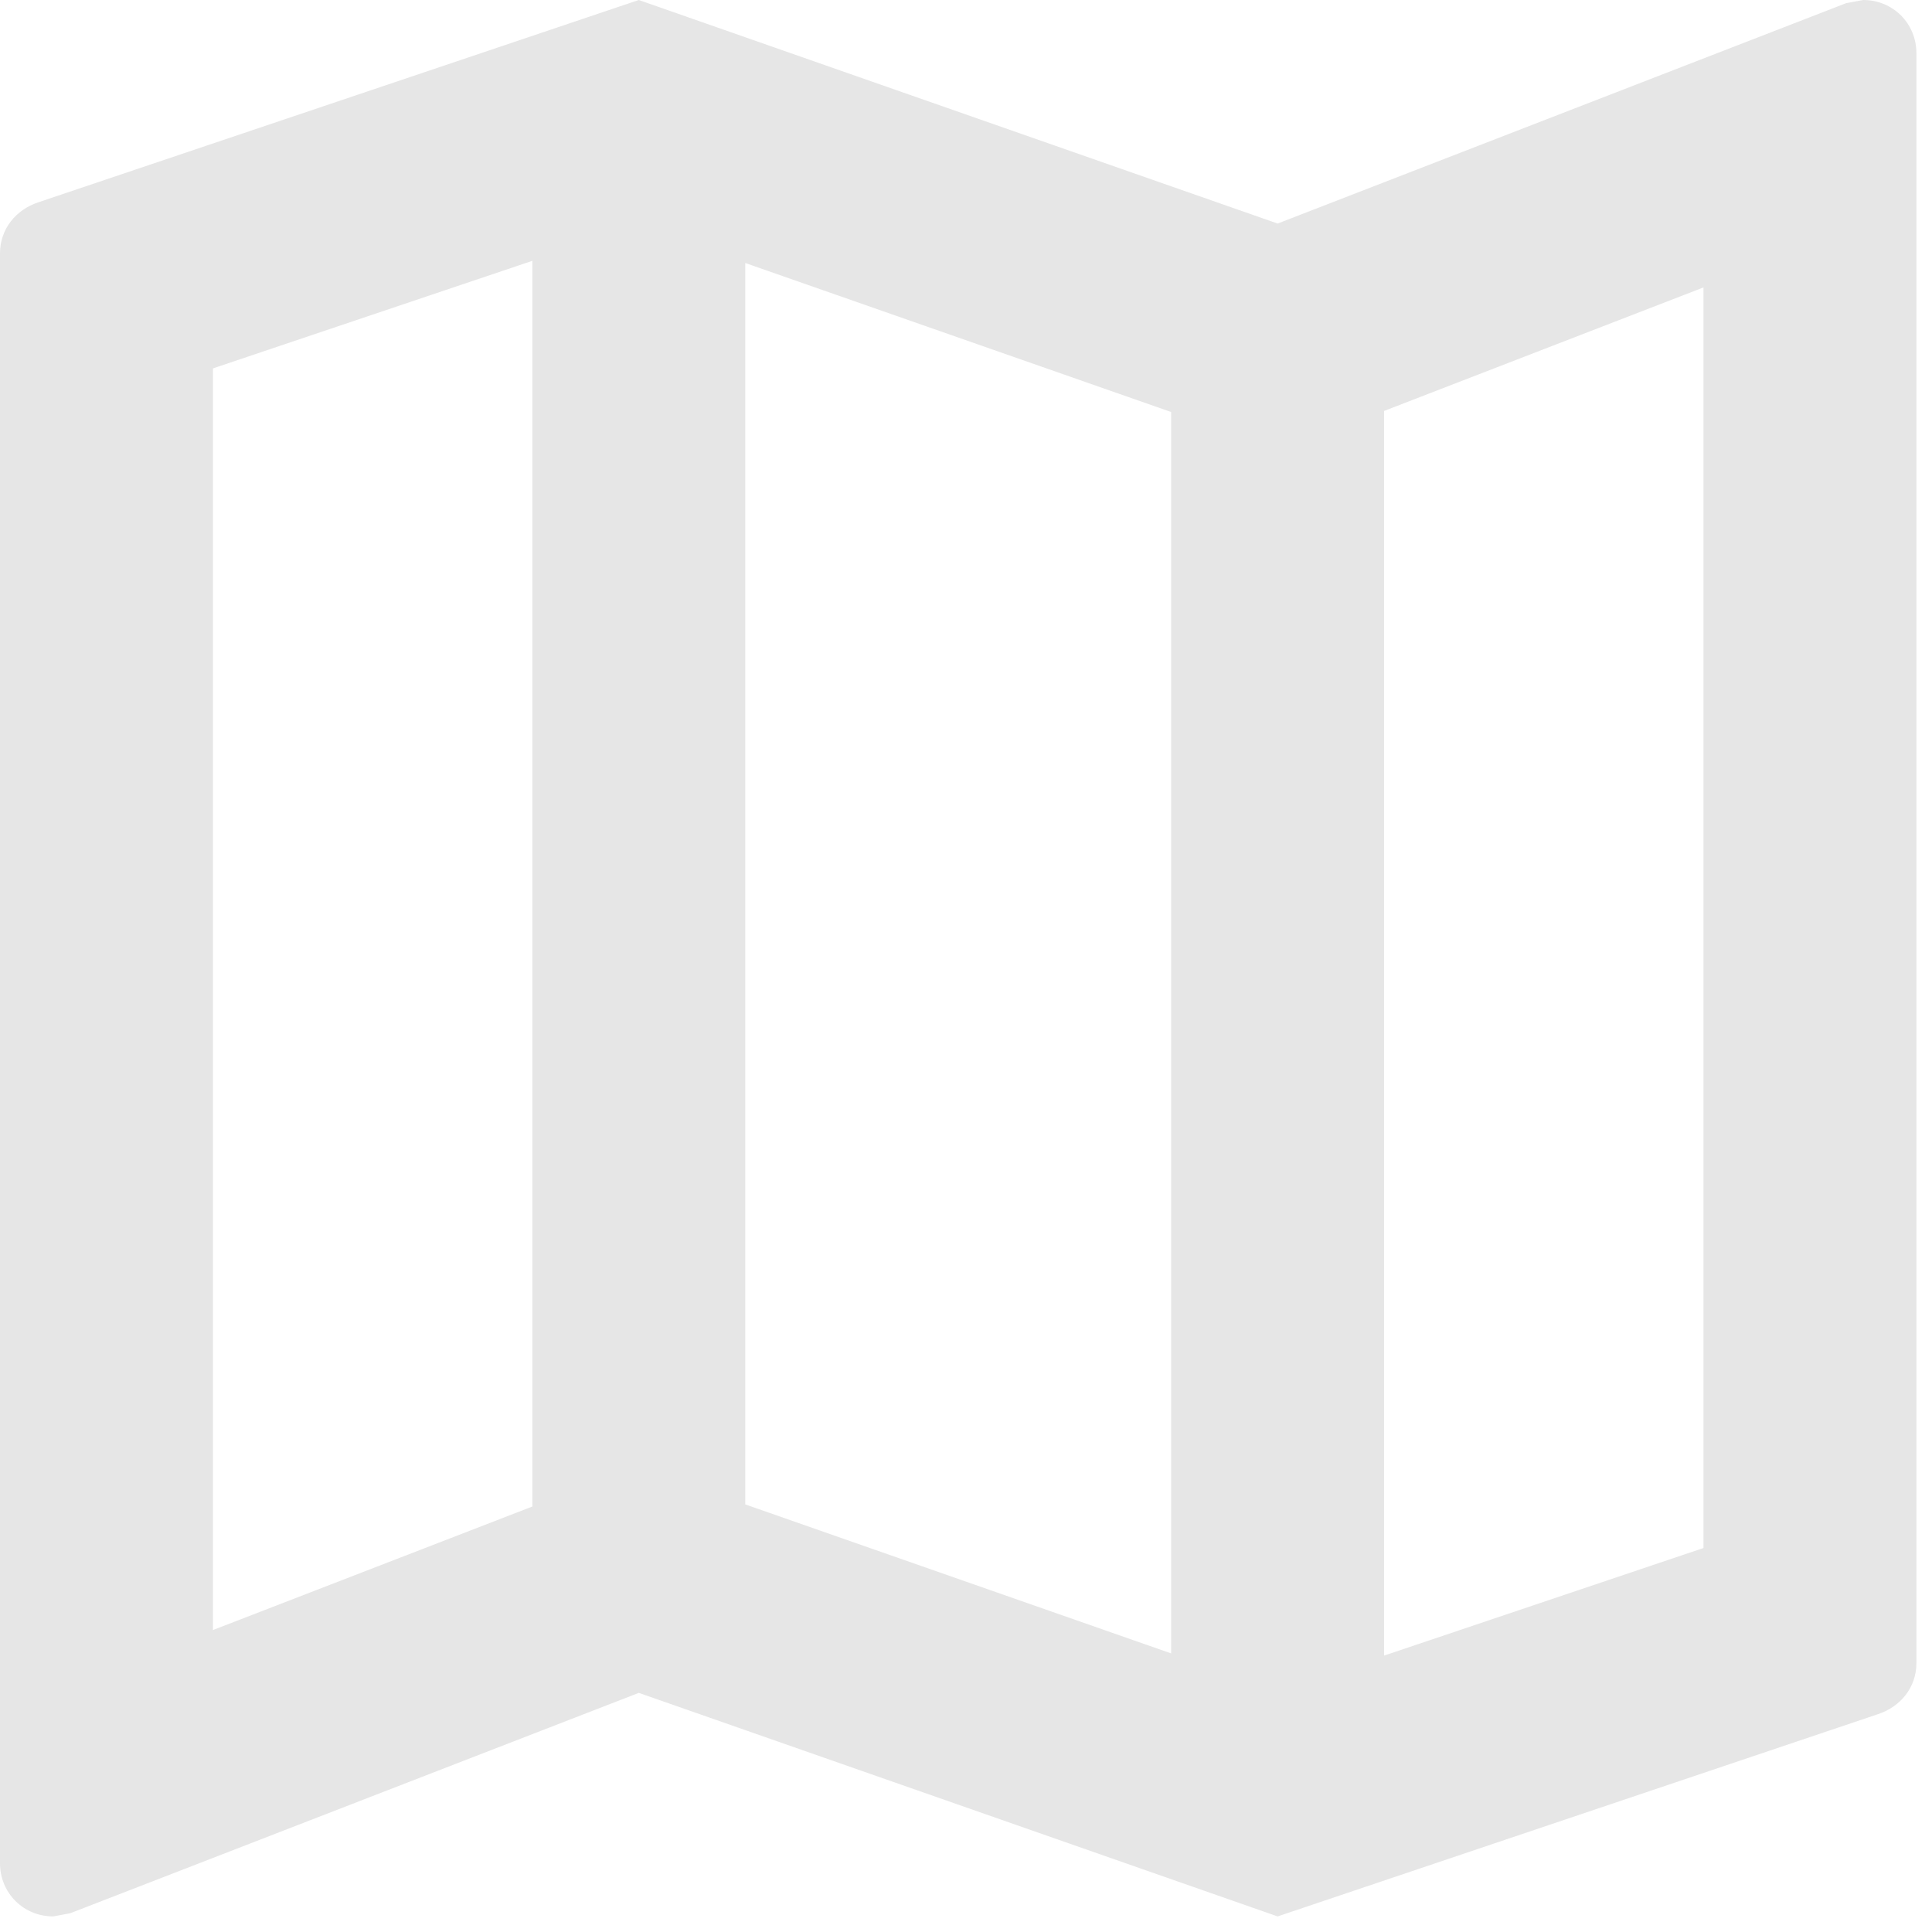 <?xml version="1.0" encoding="utf-8"?>
<svg xmlns="http://www.w3.org/2000/svg" fill="none" height="100%" overflow="visible" preserveAspectRatio="none" style="display: block;" viewBox="0 0 31 31" width="100%">
<path d="M29.896 0L29.622 0.051L20.5 3.587L10.25 0L0.615 3.246C0.256 3.365 0 3.673 0 4.066V29.896C0 30.374 0.376 30.75 0.854 30.75L1.127 30.699L10.25 27.163L20.5 30.75L30.135 27.504C30.494 27.385 30.75 27.077 30.75 26.684V0.854C30.75 0.376 30.374 0 29.896 0ZM11.958 4.22L18.792 6.611V26.53L11.958 24.139V4.22ZM3.417 5.911L8.542 4.185V24.173L3.417 26.155V5.911ZM27.333 24.839L22.208 26.565V6.594L27.333 4.612V24.839Z" fill="#E6E6E6" id="primary-shape"/>
</svg>
